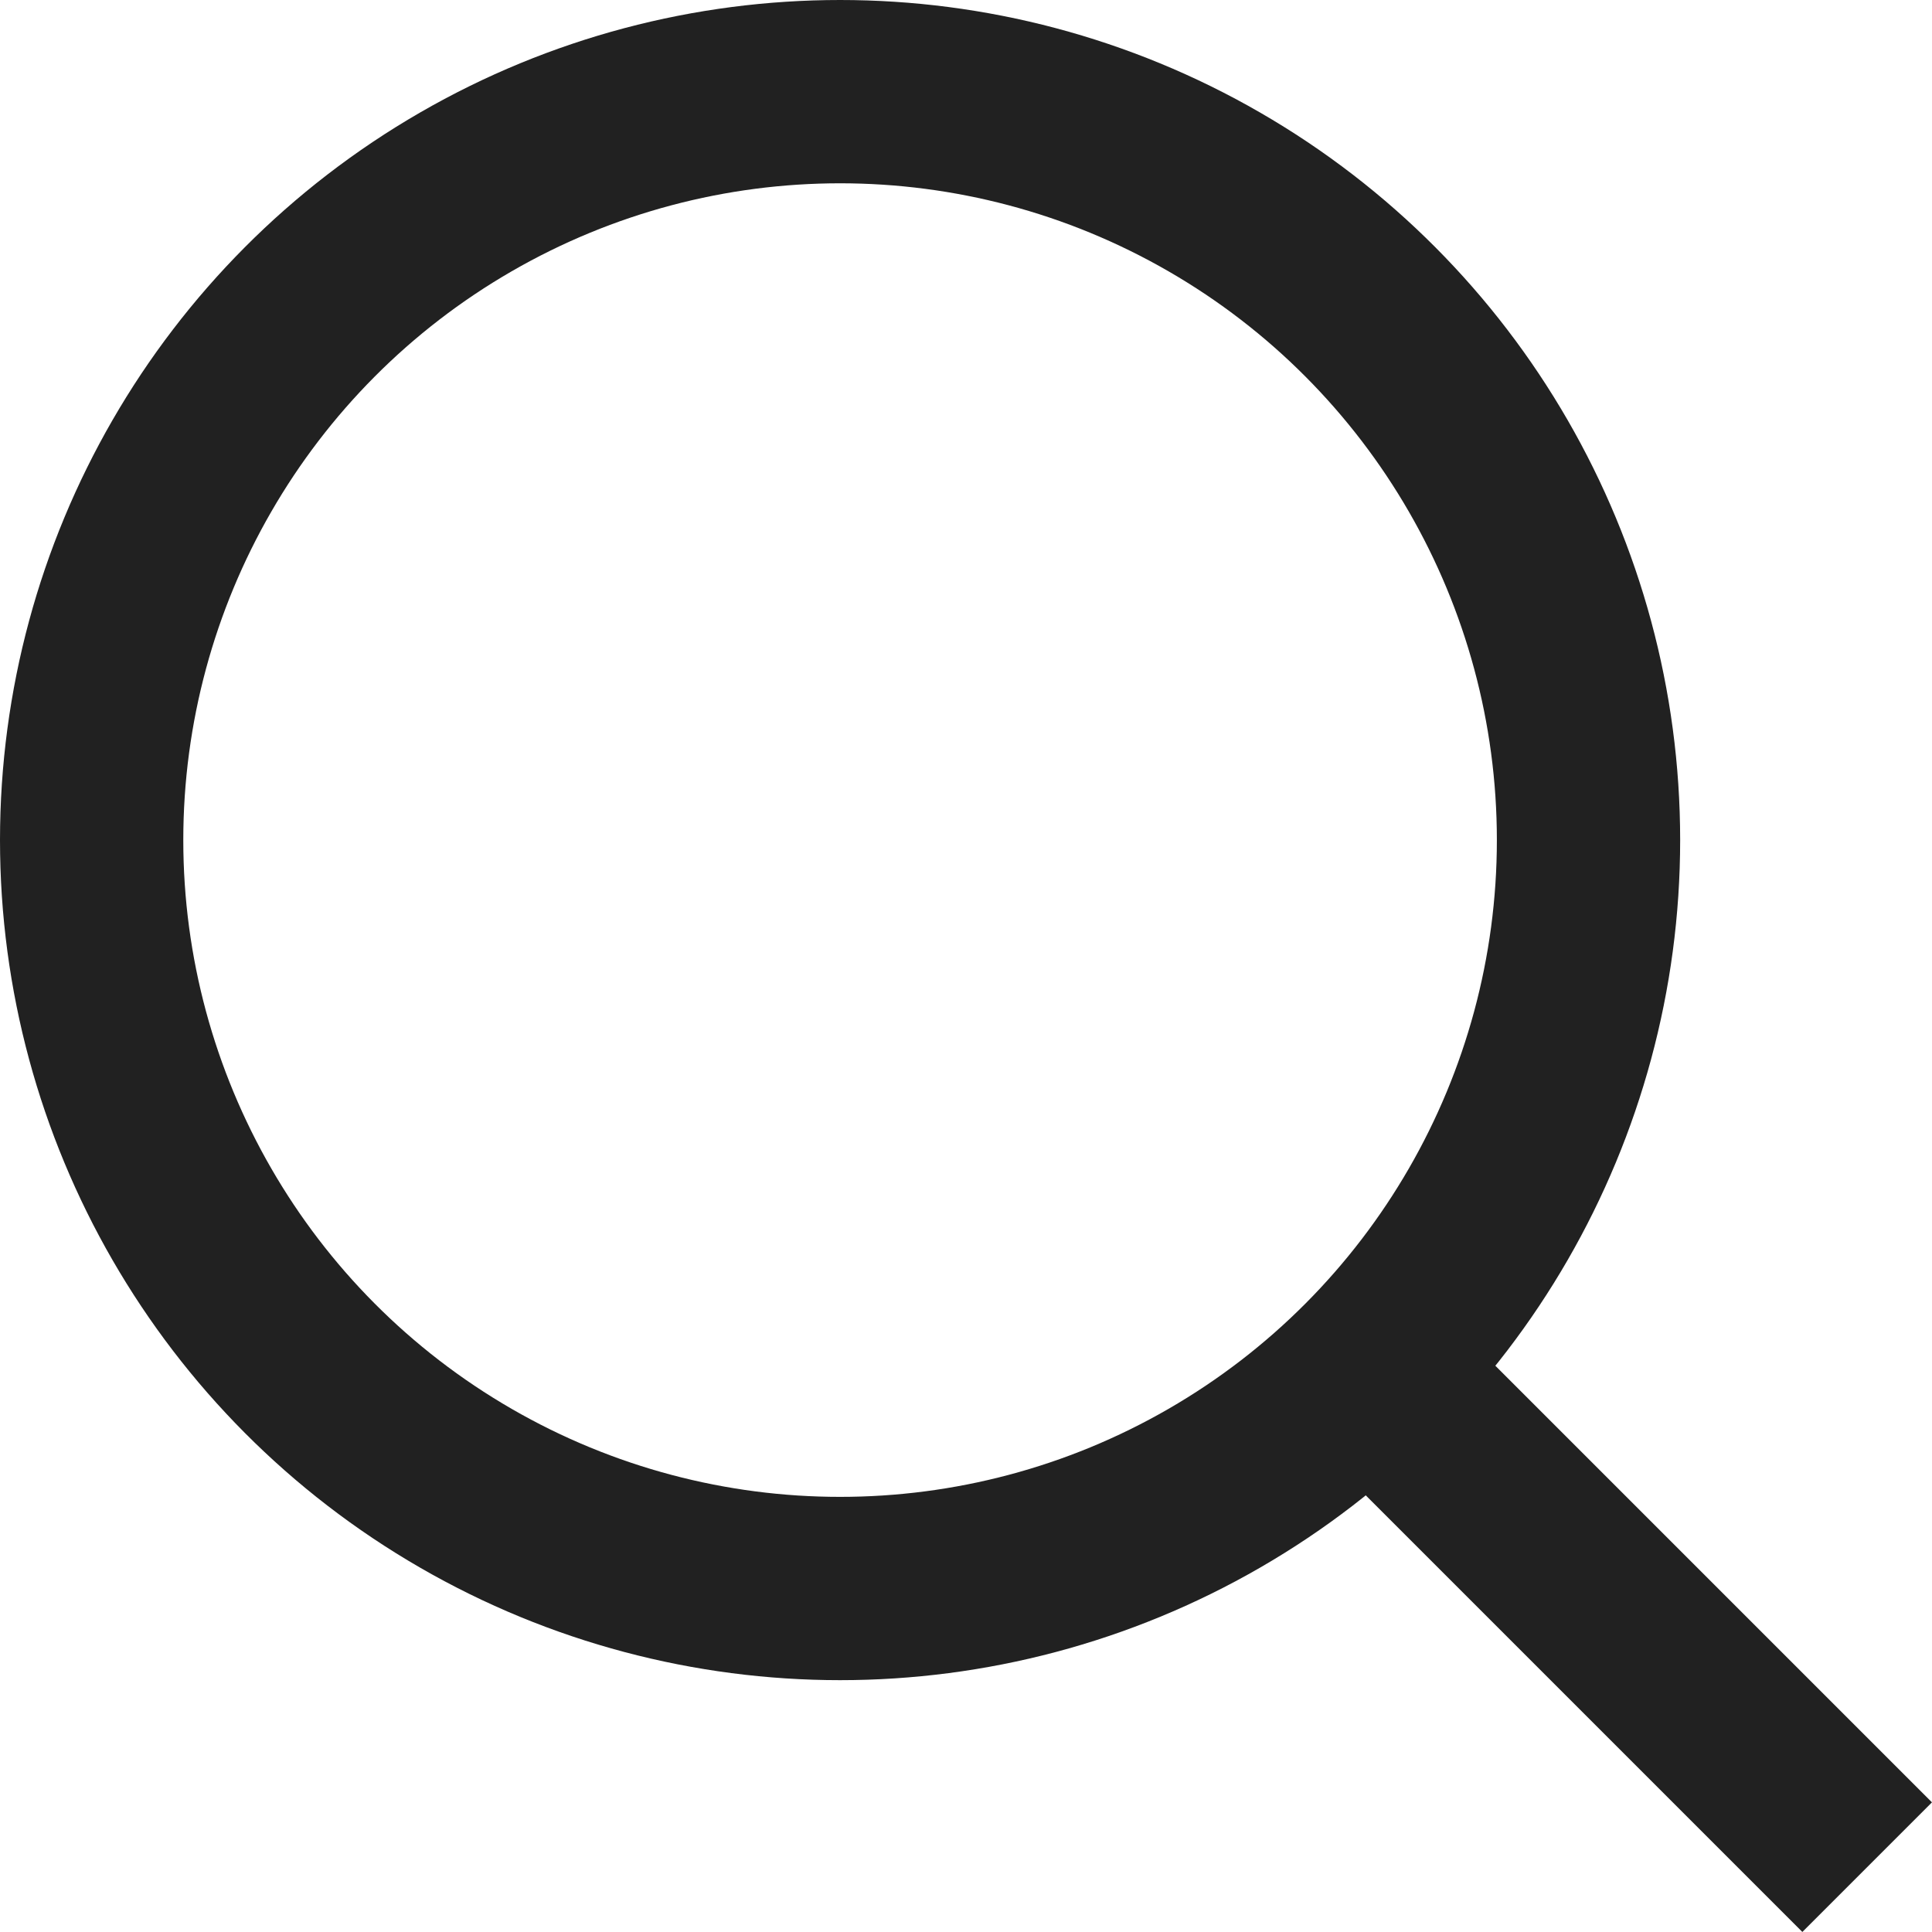 <svg xmlns="http://www.w3.org/2000/svg" width="15.811" height="15.811" viewBox="0 0 15.811 15.811">
  <g id="search" transform="translate(-2.25 -2.25)">
    <circle id="楕円形_6" data-name="楕円形 6" cx="6.125" cy="6.125" r="6.125" transform="translate(3 3)" fill="none" stroke="#212121" stroke-linecap="round" stroke-linejoin="round" stroke-width="1.5"/>
    <line id="線_4" data-name="線 4" x1="3.383" y1="3.383" transform="translate(13.617 13.617)" fill="none" stroke="#212121" stroke-linecap="square" stroke-linejoin="round" stroke-width="1.5"/>
  </g>
</svg>
